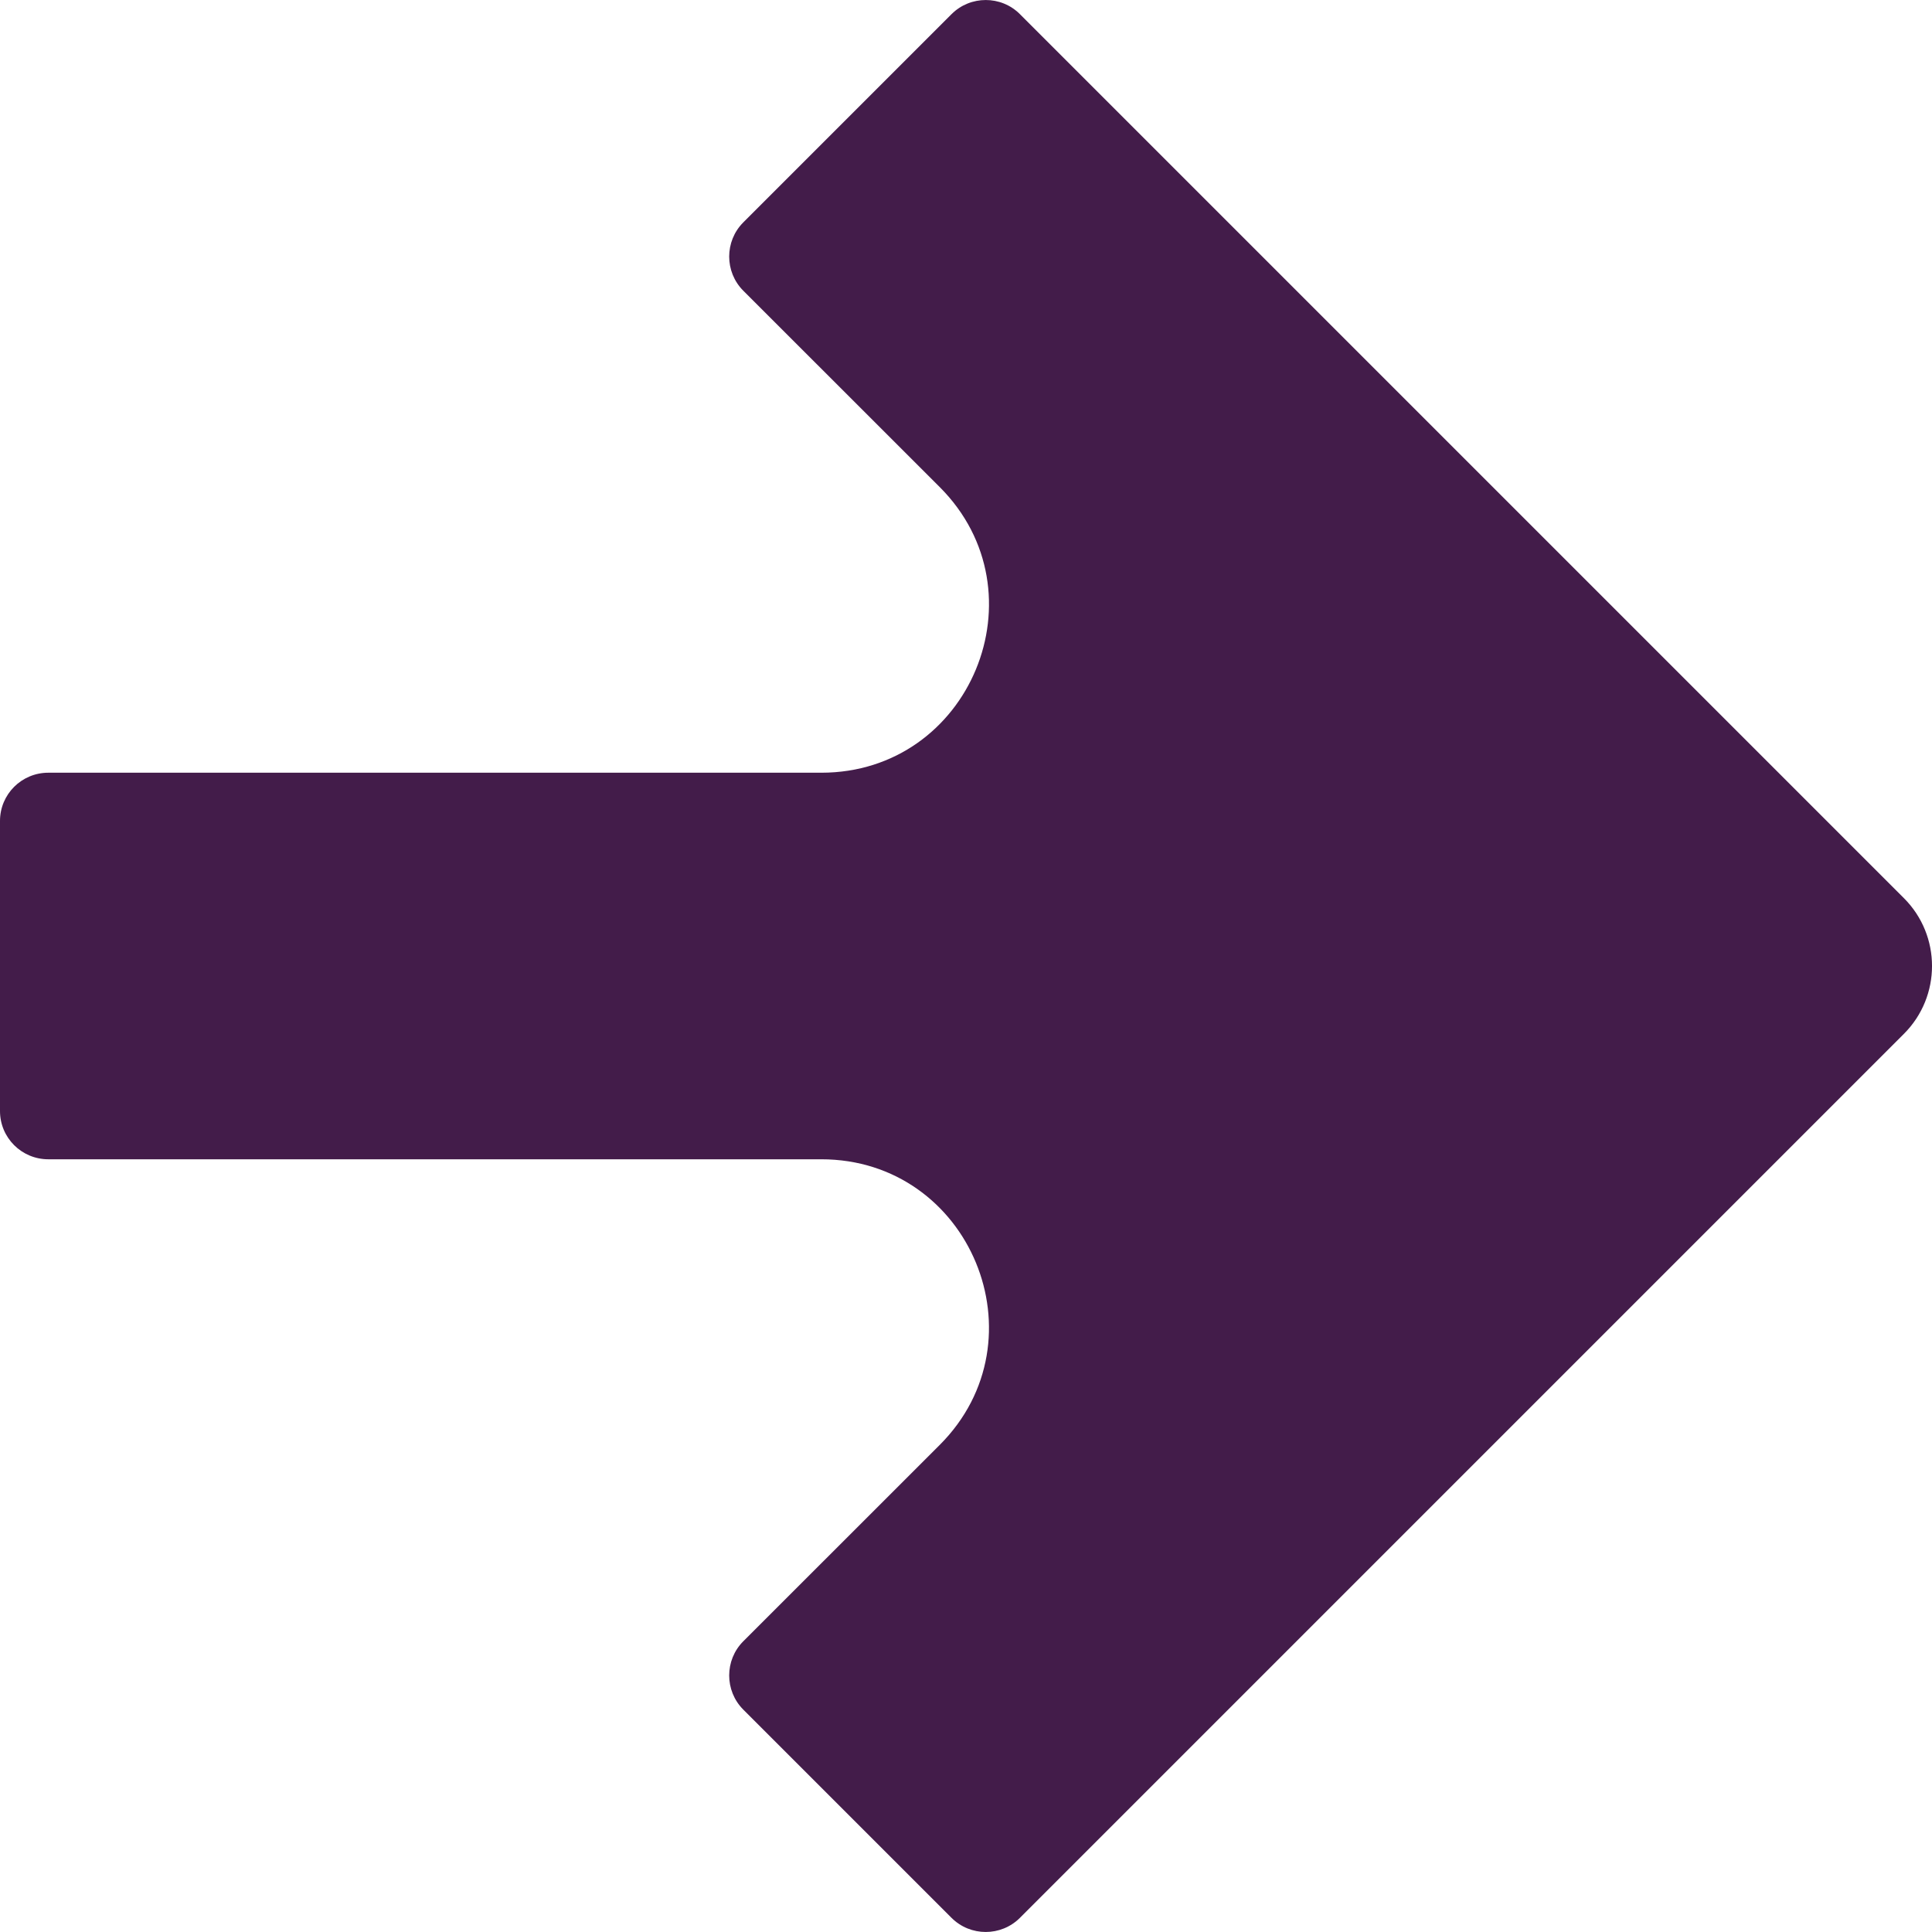 <svg xmlns="http://www.w3.org/2000/svg" width="24" height="24" viewBox="0 0 24 24" fill="none">
  <path d="M2.22896e-07 13.802C2.15651e-07 14.133 0.268 14.401 0.6 14.401L10.202 14.401C12.054 14.401 12.982 16.641 11.673 17.95L9.233 20.389C9 20.623 9 21.003 9.233 21.237L11.821 23.825C12.055 24.058 12.435 24.058 12.669 23.825L23.65 12.844C24.117 12.378 24.117 11.622 23.65 11.156L12.669 0.175C12.436 -0.058 12.055 -0.058 11.821 0.175L9.233 2.763C9 2.997 9 3.377 9.233 3.611L11.673 6.05C12.982 7.359 12.055 9.599 10.202 9.599L0.6 9.599C0.268 9.599 3.08886e-07 9.867 3.01641e-07 10.198L2.22919e-07 13.8L2.22896e-07 13.802Z" fill="#431C4A"/>
</svg>